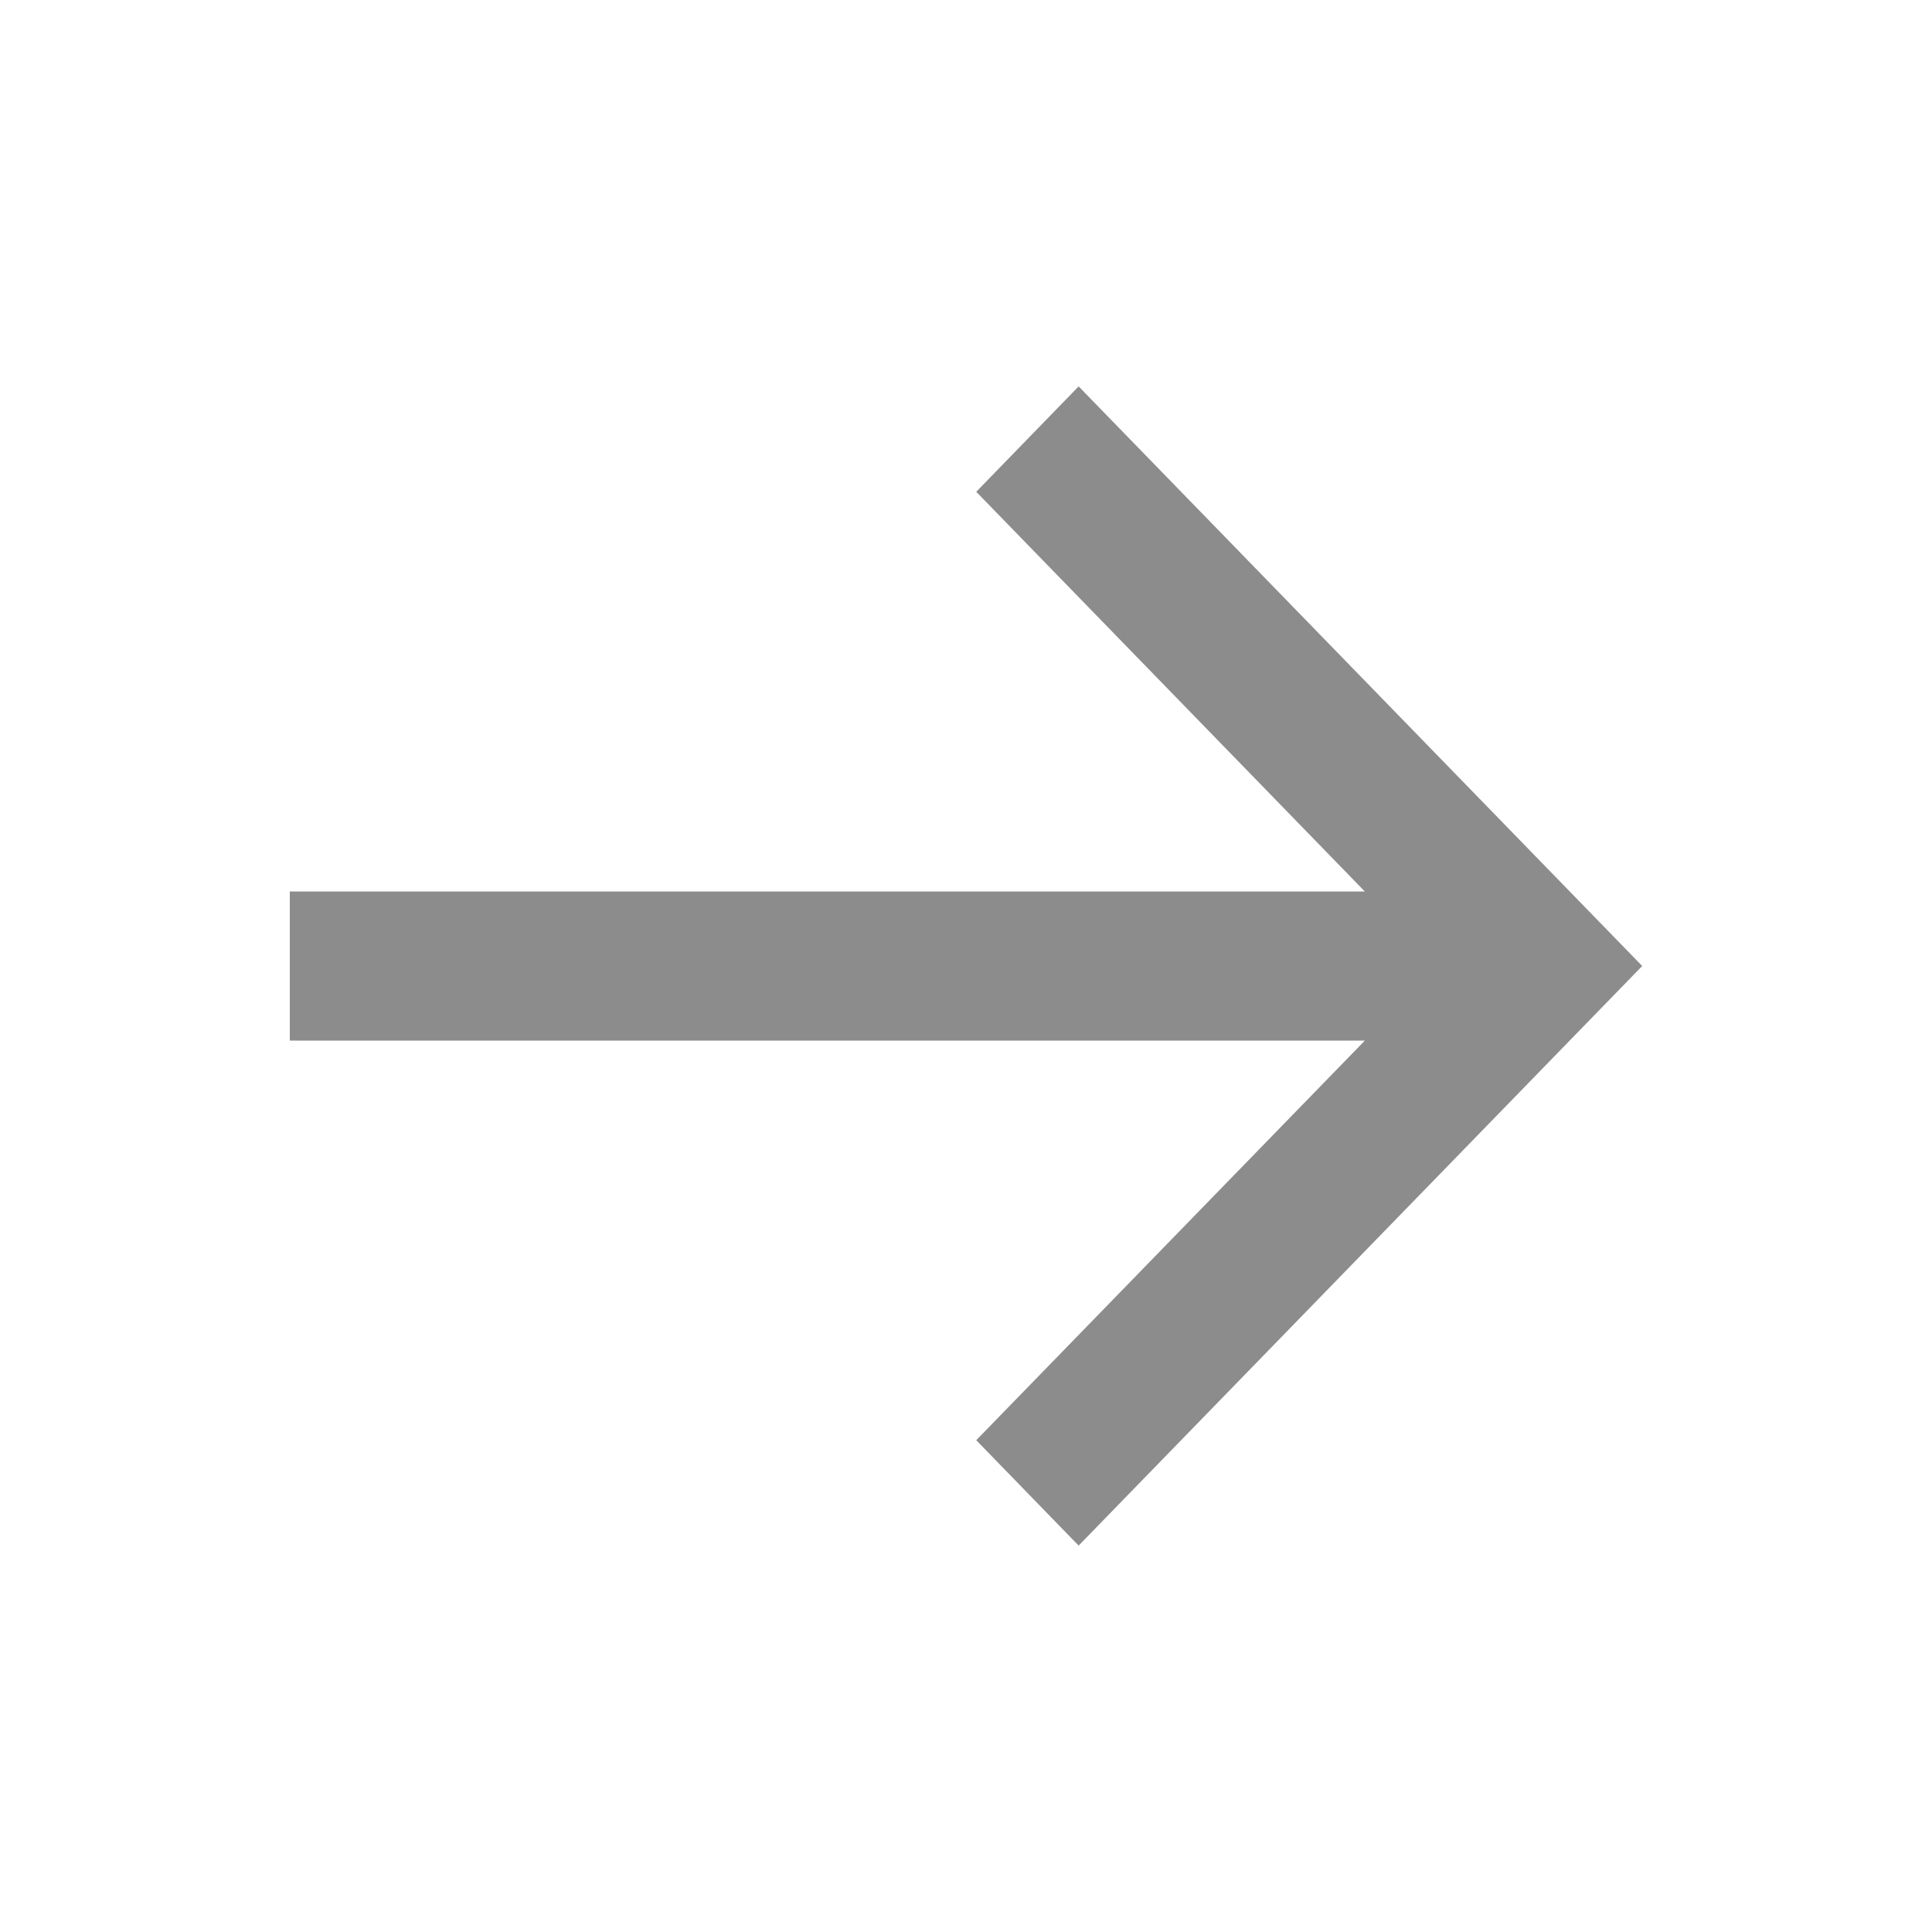 <svg width="20" height="20" viewBox="0 0 20 20" fill="none" xmlns="http://www.w3.org/2000/svg">
<g id="Frame 975">
<path id="Vector" d="M14.129 9.229L10.106 5.091L11.166 4L17 10L11.166 16L10.106 14.909L14.129 10.772H3V9.229H14.129Z" fill="#8C8C8C"/>
</g>
</svg>
